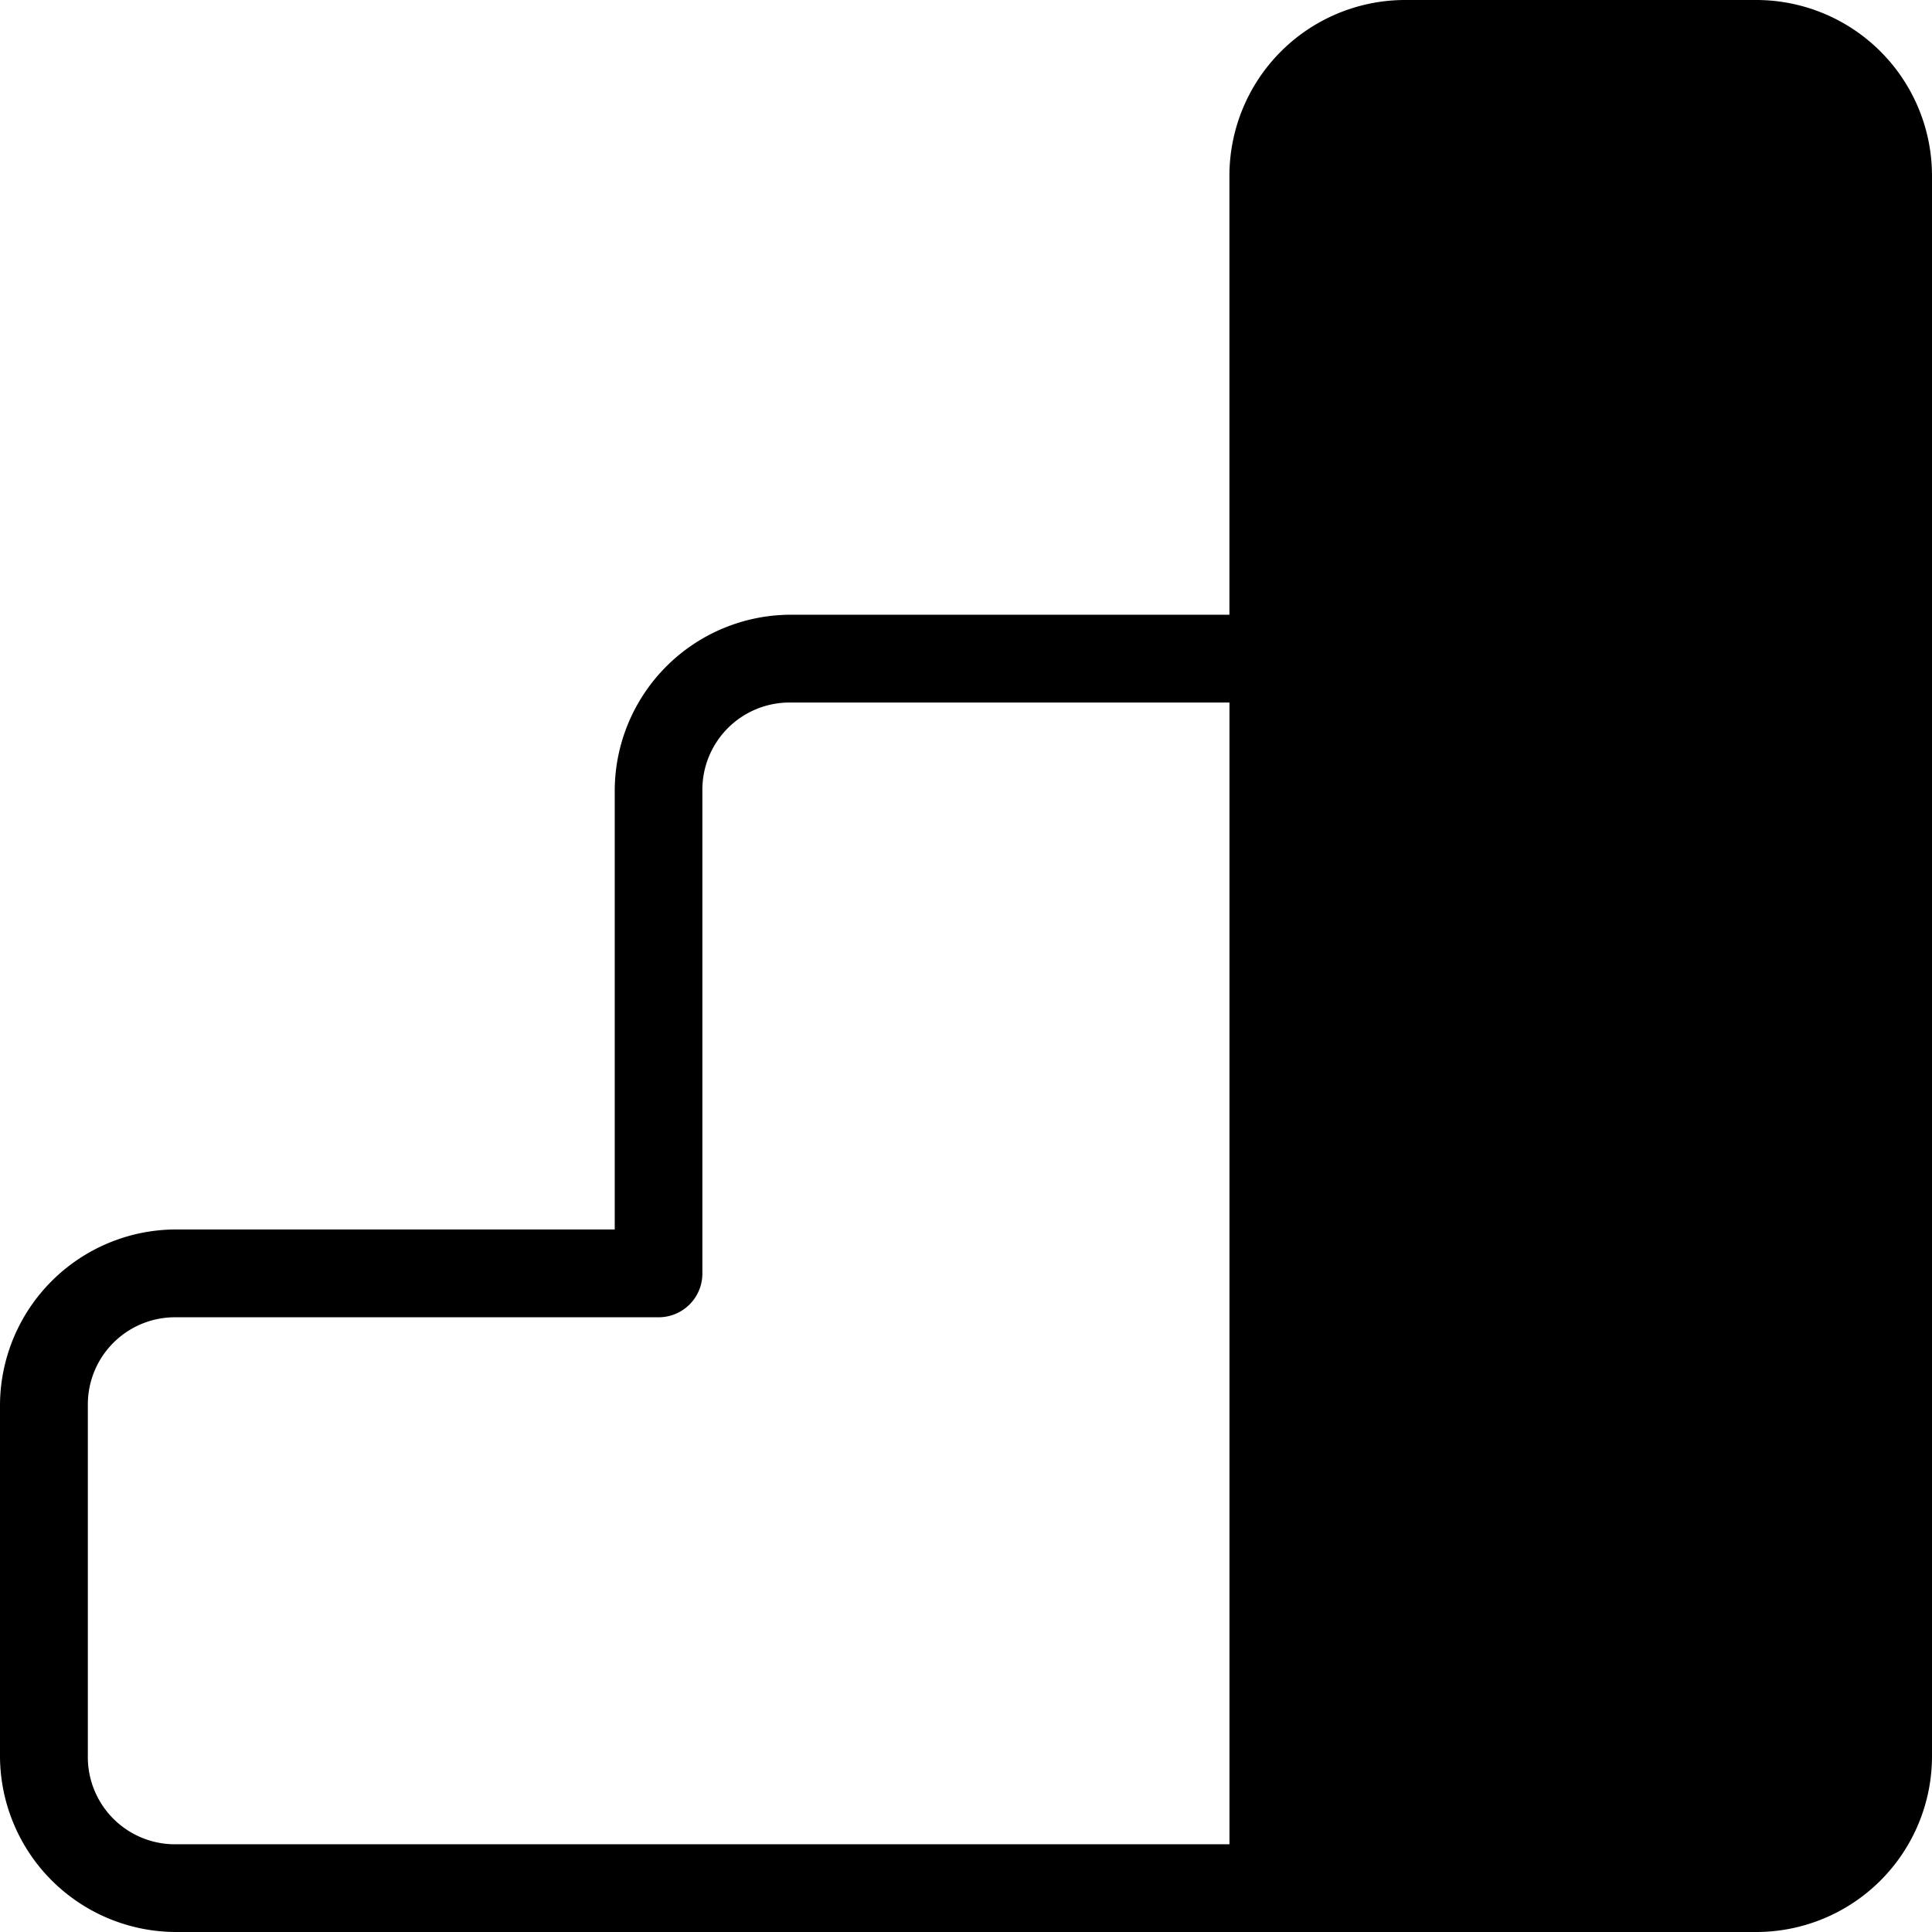 <svg xmlns="http://www.w3.org/2000/svg" width="48.607" height="48.607" viewBox="0 0 48.607 48.607">
  <path id="icons8-google-analytics-logo" d="M38.35,3a4.423,4.423,0,0,0-4.419,4.419V18.466H22.885a4.436,4.436,0,0,0-4.419,4.419V33.932H7.419A4.436,4.436,0,0,0,3,38.35v8.838a4.436,4.436,0,0,0,4.419,4.419H47.188a4.423,4.423,0,0,0,4.419-4.419V7.419A4.423,4.423,0,0,0,47.188,3ZM22.885,20.675H33.932V49.4H7.419a2.193,2.193,0,0,1-2.209-2.209V38.35a2.193,2.193,0,0,1,2.209-2.209H19.571a1.1,1.1,0,0,0,1.1-1.1V22.885A2.193,2.193,0,0,1,22.885,20.675Z" transform="translate(-3 -3)"/>
</svg>
